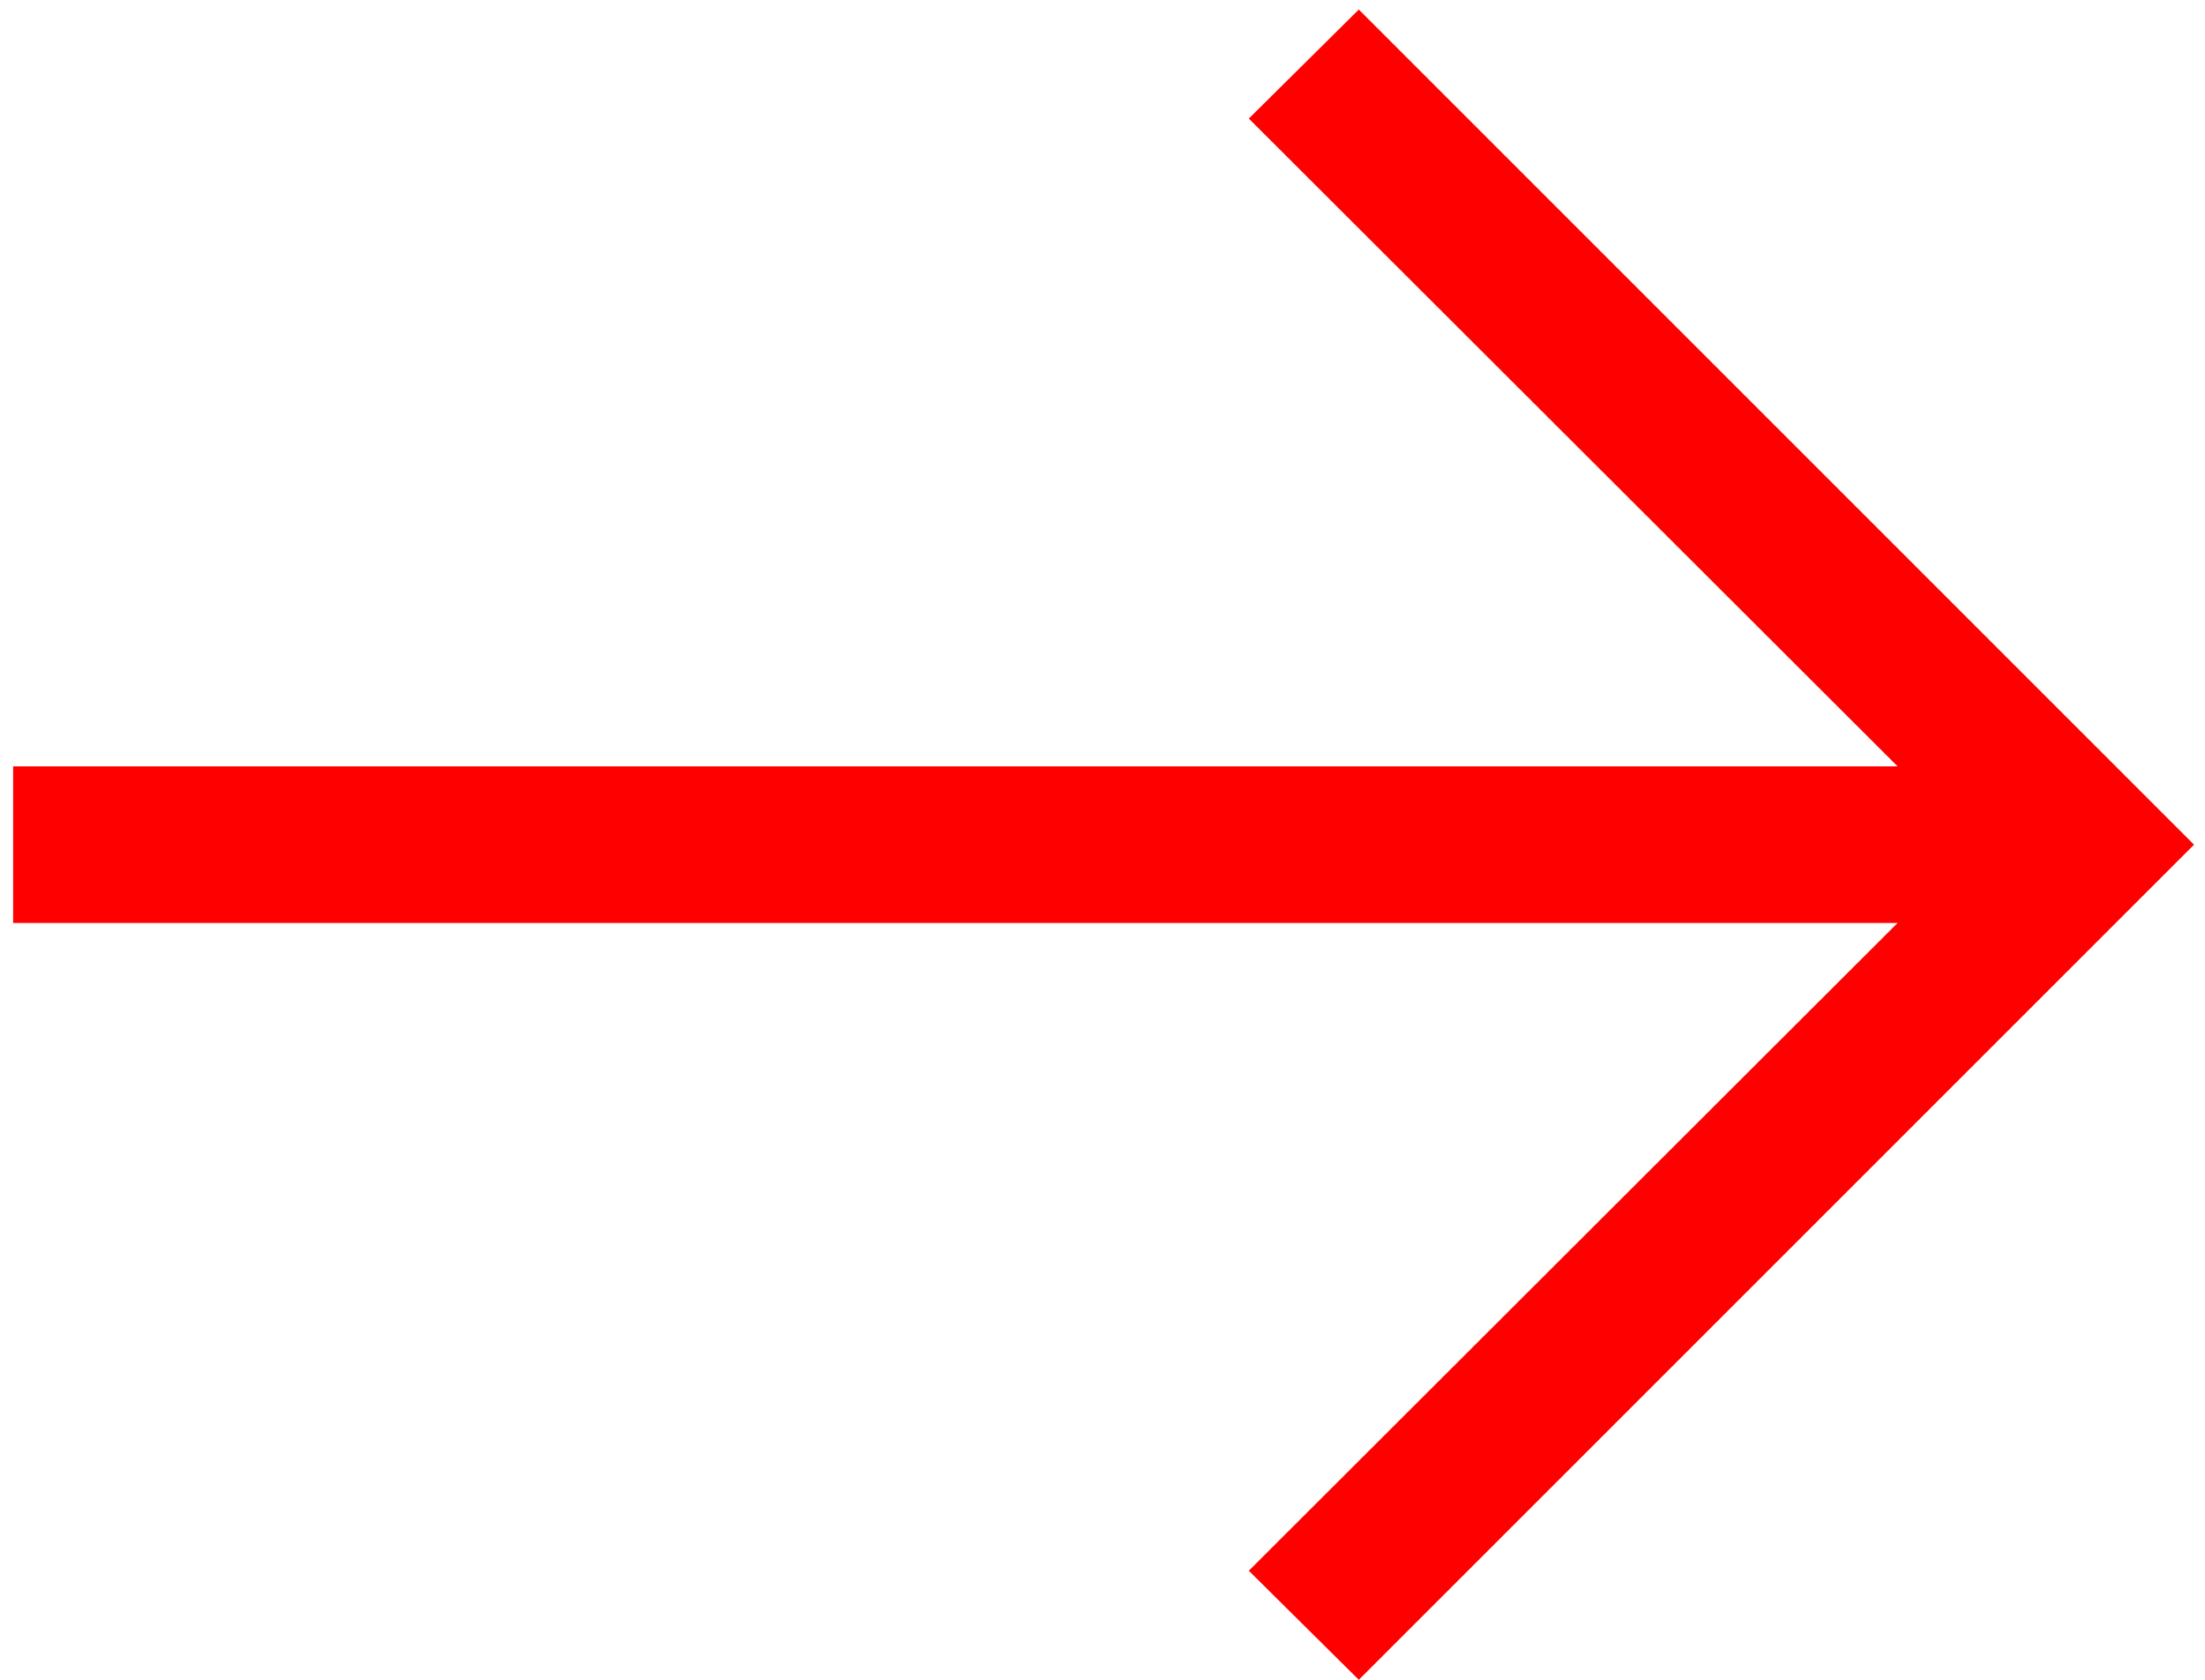 <?xml version="1.0" encoding="UTF-8"?> <svg xmlns="http://www.w3.org/2000/svg" width="84" height="64" viewBox="0 0 84 64" fill="none"> <path d="M51.764 64L47.574 59.845L72.29 35.165H0.5V29.199H72.29L47.574 4.518L51.764 0.364L83.582 32.182L51.764 64Z" fill="#FF0000"></path> </svg> 